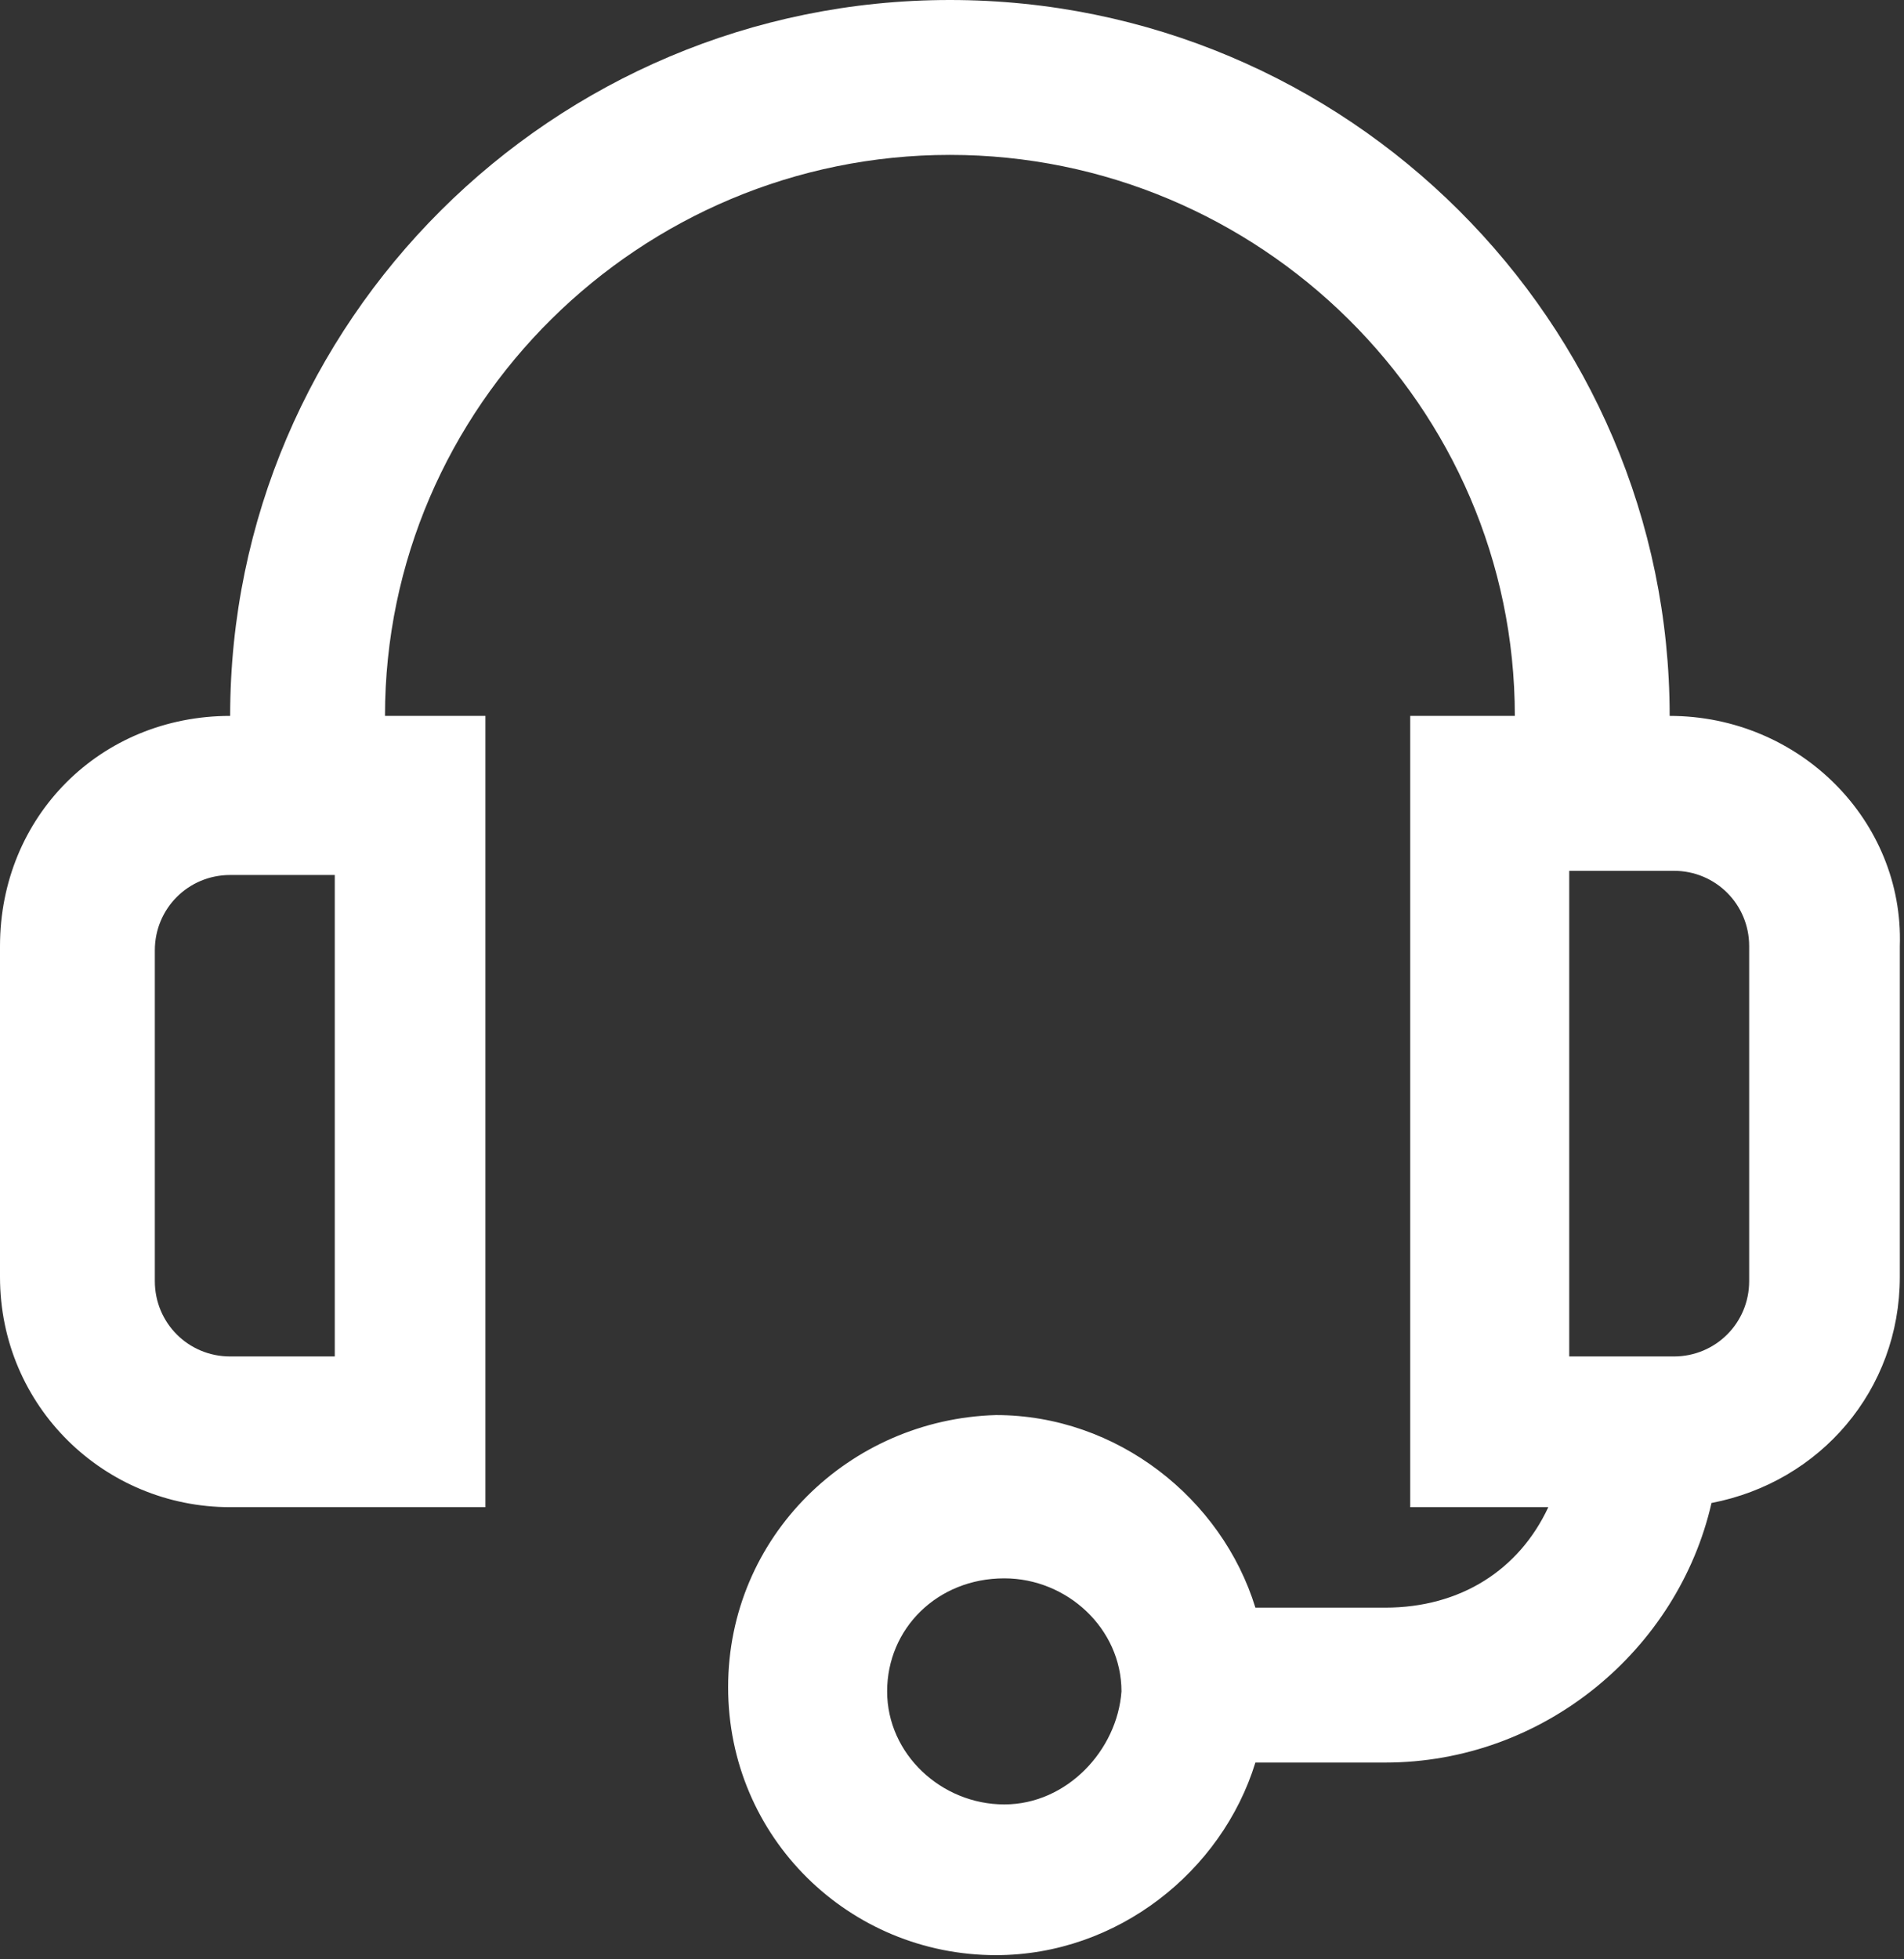<?xml version="1.0" encoding="utf-8"?>
<!-- Generator: Adobe Illustrator 24.0.1, SVG Export Plug-In . SVG Version: 6.00 Build 0)  -->
<svg version="1.1" id="Layer_1_1571761509460" xmlns="http://www.w3.org/2000/svg" xmlns:xlink="http://www.w3.org/1999/xlink"
	 x="0px" y="0px" viewBox="0 0 45.5 46.8" style="enable-background:new 0 0 45.5 46.8;" xml:space="preserve">
<rect x="0" y="0" width="45.5" height="46.8" fill="#333333" stroke="none"/>
<style type="text/css">
	.st0{fill:#FFFFFF;}
</style>
<g transform="translate(1, 1)">
	<g>
		<path vector-effect="non-scaling-stroke" class="st0" d="M38.9,16.1L38.9,16.1L38.9,16.1C38.9,6.7,31.2-1,21.7-1S4.5,6.7,4.5,16.1
			l0,0l0,0c-3.1,0-5.5,2.4-5.5,5.5v7.9c0,3.1,2.5,5.5,5.5,5.5h6.1V16.1H8.2l0,0c0-7.4,6.1-13.4,13.5-13.4s13.5,6,13.5,13.4l0,0h-2.5
			V35H36c-0.7,1.5-2.1,2.4-3.9,2.4h-3.1c-0.8-2.6-3.3-4.6-6.2-4.6c-3.5,0.1-6.4,2.9-6.4,6.5s2.9,6.4,6.4,6.4l0,0
			c2.9,0,5.4-2,6.2-4.6h3.1c3.8,0,7-2.7,7.8-6.2c2.6-0.5,4.5-2.7,4.5-5.4v-7.9C44.5,18.6,42,16.1,38.9,16.1z M7,31.4H4.5
			c-1,0-1.8-0.8-1.8-1.8v-7.9c0-1,0.8-1.8,1.8-1.8l0,0H7V31.4z M23,42.1L23,42.1c-1.5,0-2.8-1.2-2.8-2.7s1.2-2.7,2.8-2.7
			c1.5,0,2.8,1.2,2.8,2.7C25.7,40.8,24.5,42.1,23,42.1z M40.8,29.6c0,1-0.8,1.8-1.8,1.8h-2.5l0,0V19.8h2.5l0,0c1,0,1.8,0.8,1.8,1.8
			V29.6z"/>
	</g>
</g>
</svg>
